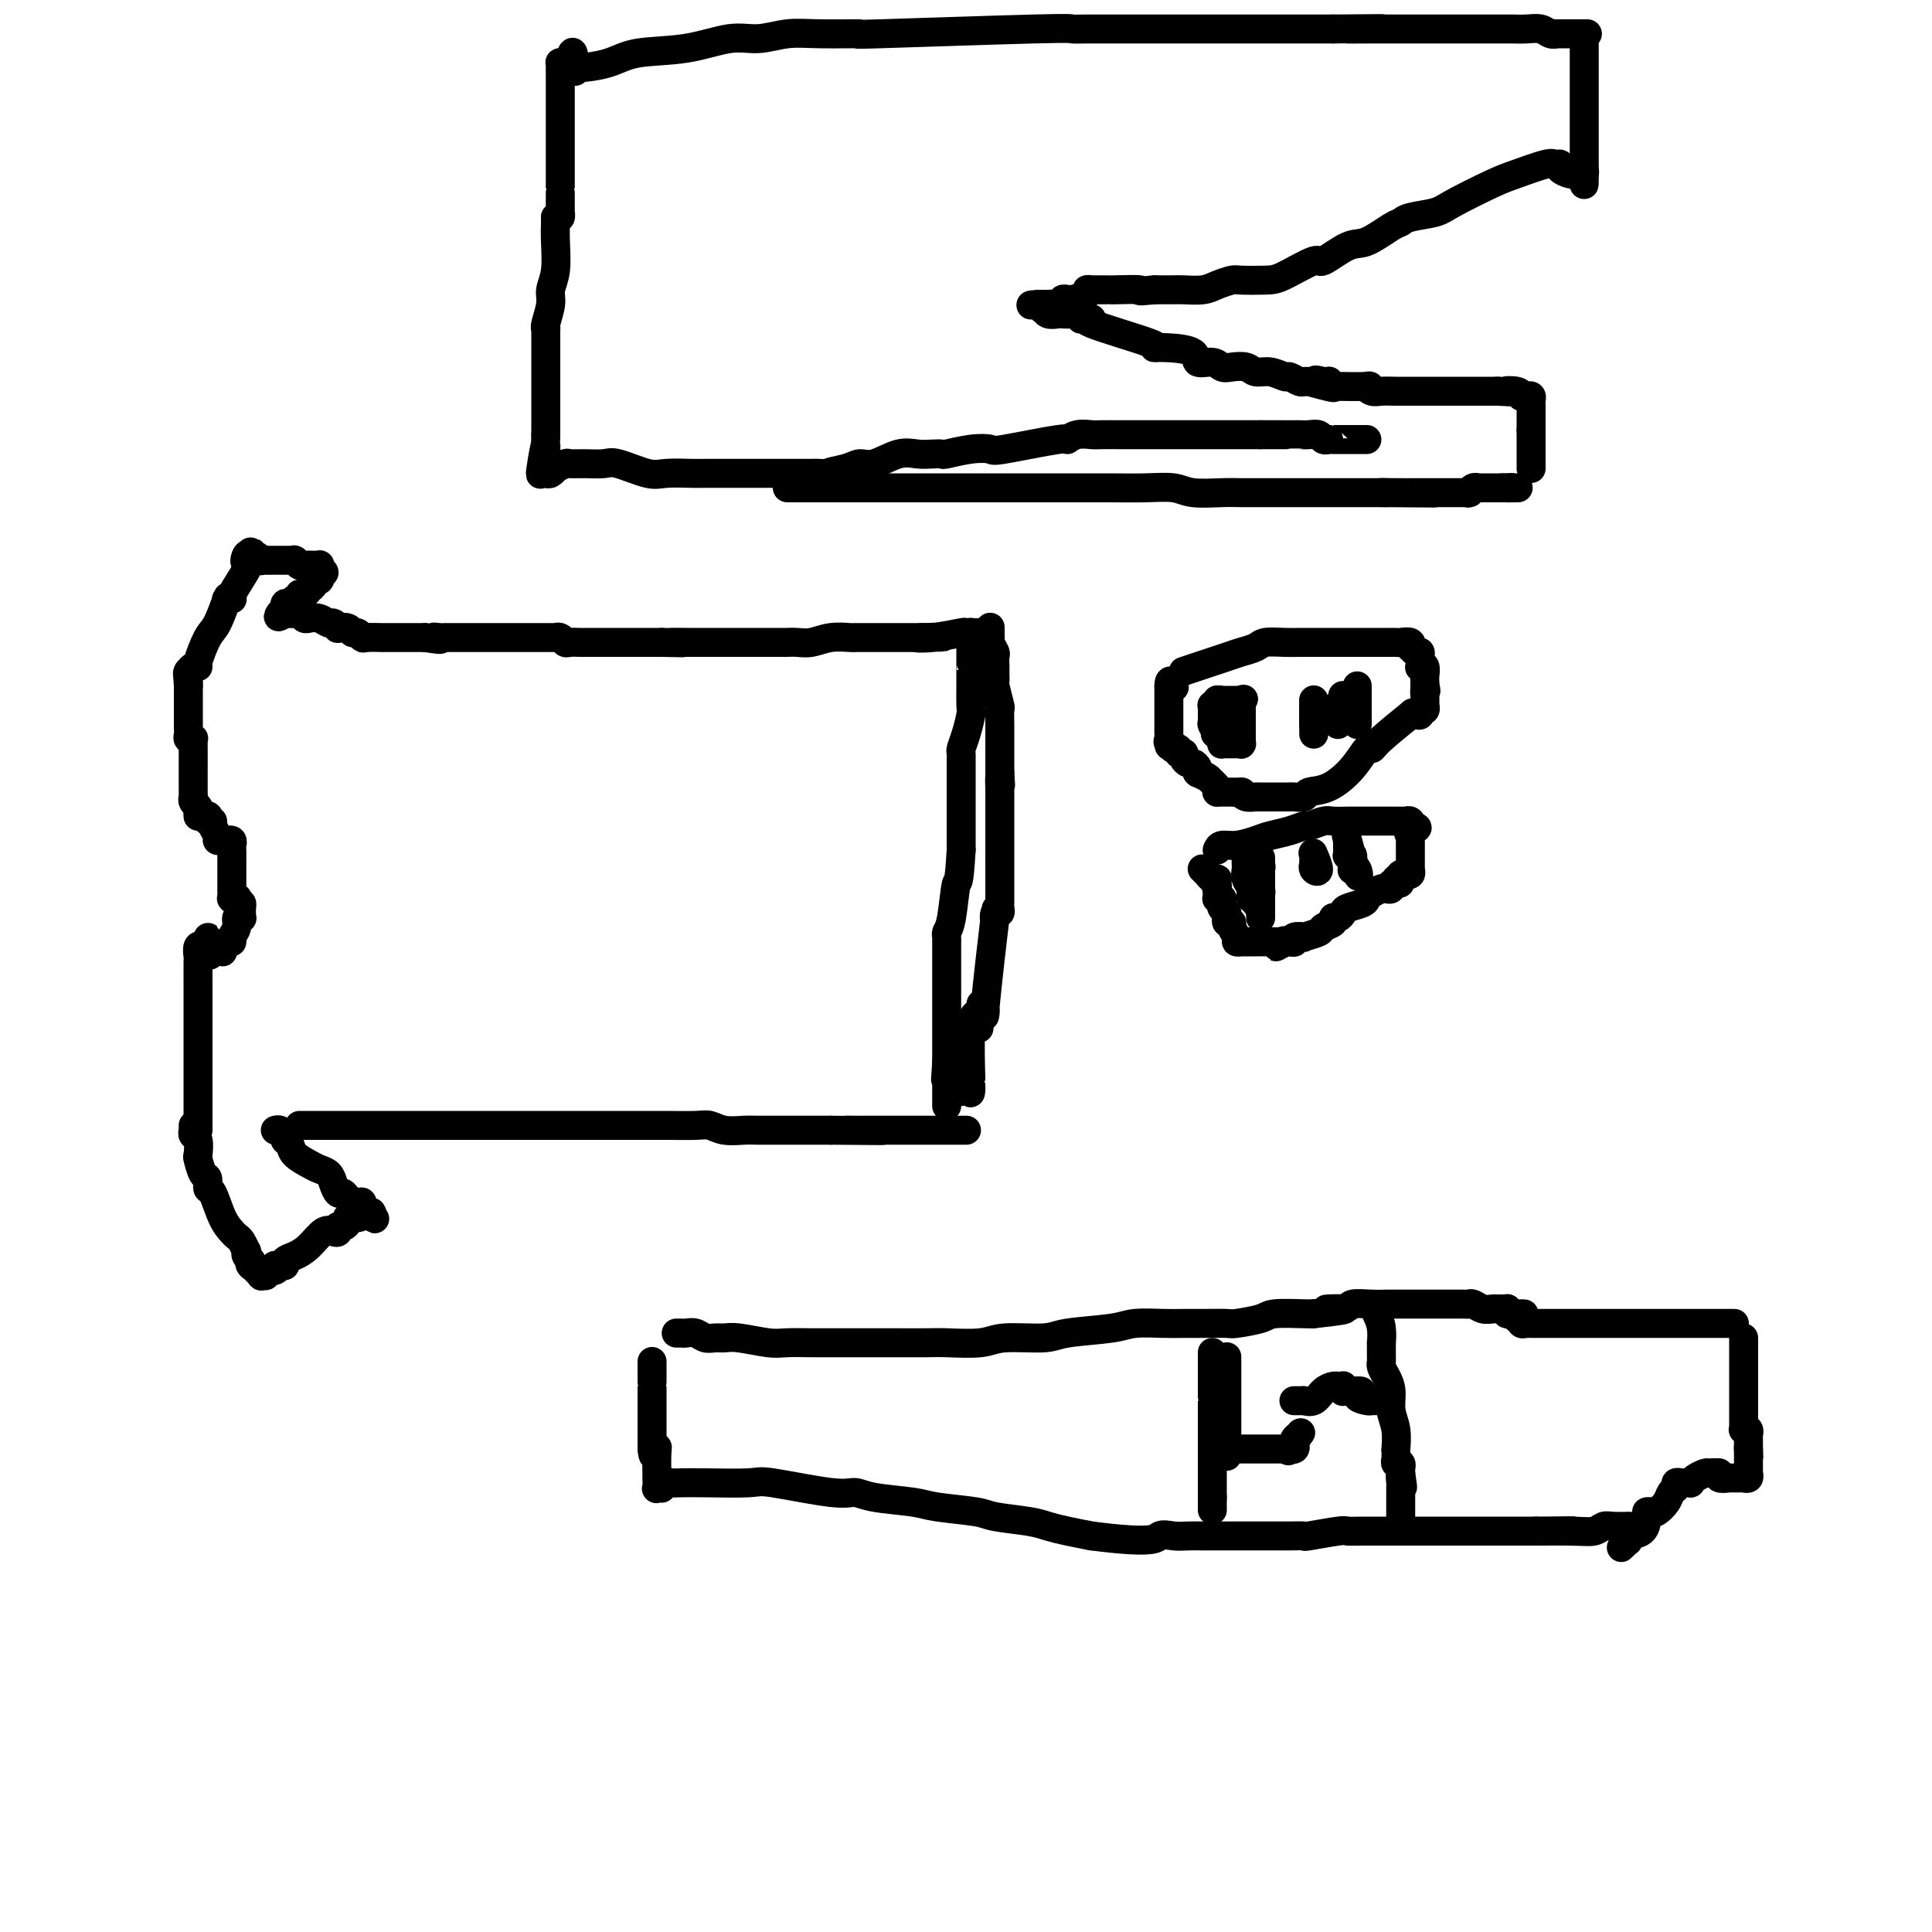 <svg viewBox='0 0 400 400' version='1.1' xmlns='http://www.w3.org/2000/svg' xmlns:xlink='http://www.w3.org/1999/xlink'><g fill='none' stroke='#000000' stroke-width='6' stroke-linecap='round' stroke-linejoin='round'><path d='M62,233c0.222,0.000 0.444,0.000 1,0c0.556,-0.000 1.446,-0.000 2,0c0.554,0.000 0.772,0.000 1,0c0.228,-0.000 0.467,-0.000 1,0c0.533,0.000 1.362,0.000 2,0c0.638,-0.000 1.087,-0.000 2,0c0.913,0.000 2.291,0.000 4,0c1.709,-0.000 3.749,-0.000 5,0c1.251,0.000 1.714,0.000 3,0c1.286,-0.000 3.394,-0.000 5,0c1.606,0.000 2.710,0.000 5,0c2.290,-0.000 5.768,-0.000 8,0c2.232,0.000 3.219,0.000 5,0c1.781,-0.000 4.356,-0.000 6,0c1.644,0.000 2.358,0.000 4,0c1.642,-0.000 4.211,-0.000 6,0c1.789,0.000 2.797,0.000 4,0c1.203,-0.000 2.601,-0.001 4,0c1.399,0.001 2.799,0.004 4,0c1.201,-0.004 2.202,-0.015 4,0c1.798,0.015 4.394,0.057 6,0c1.606,-0.057 2.224,-0.211 3,0c0.776,0.211 1.711,0.789 3,1c1.289,0.211 2.932,0.057 4,0c1.068,-0.057 1.563,-0.015 3,0c1.437,0.015 3.818,0.004 5,0c1.182,-0.004 1.164,-0.001 2,0c0.836,0.001 2.524,0.000 4,0c1.476,-0.000 2.738,-0.000 4,0'/><path d='M172,234c18.135,0.155 8.471,0.041 5,0c-3.471,-0.041 -0.749,-0.011 1,0c1.749,0.011 2.526,0.003 3,0c0.474,-0.003 0.644,-0.001 1,0c0.356,0.001 0.896,0.000 2,0c1.104,-0.000 2.772,-0.000 4,0c1.228,0.000 2.018,0.000 3,0c0.982,-0.000 2.157,-0.000 3,0c0.843,0.000 1.354,0.000 2,0c0.646,-0.000 1.427,-0.000 2,0c0.573,0.000 0.938,0.000 1,0c0.062,-0.000 -0.179,-0.000 0,0c0.179,0.000 0.779,0.000 1,0c0.221,-0.000 0.063,-0.000 0,0c-0.063,0.000 -0.032,0.000 0,0'/><path d='M57,234c0.302,-0.088 0.604,-0.175 1,0c0.396,0.175 0.886,0.614 1,1c0.114,0.386 -0.150,0.719 0,1c0.150,0.281 0.712,0.508 1,1c0.288,0.492 0.301,1.248 1,2c0.699,0.752 2.085,1.502 3,2c0.915,0.498 1.359,0.746 2,1c0.641,0.254 1.480,0.516 2,1c0.520,0.484 0.720,1.192 1,2c0.280,0.808 0.639,1.717 1,2c0.361,0.283 0.723,-0.060 1,0c0.277,0.060 0.469,0.524 1,1c0.531,0.476 1.401,0.965 2,1c0.599,0.035 0.929,-0.383 1,0c0.071,0.383 -0.115,1.567 0,2c0.115,0.433 0.531,0.117 1,0c0.469,-0.117 0.991,-0.033 1,0c0.009,0.033 -0.496,0.017 -1,0'/><path d='M76,251c2.999,2.630 0.996,0.705 0,0c-0.996,-0.705 -0.985,-0.190 -1,0c-0.015,0.190 -0.057,0.055 0,0c0.057,-0.055 0.214,-0.029 0,0c-0.214,0.029 -0.797,0.059 -1,0c-0.203,-0.059 -0.025,-0.209 0,0c0.025,0.209 -0.101,0.778 0,1c0.101,0.222 0.430,0.098 0,0c-0.430,-0.098 -1.618,-0.170 -2,0c-0.382,0.170 0.041,0.580 0,1c-0.041,0.420 -0.546,0.848 -1,1c-0.454,0.152 -0.856,0.027 -1,0c-0.144,-0.027 -0.030,0.043 0,0c0.030,-0.043 -0.025,-0.198 0,0c0.025,0.198 0.131,0.750 0,1c-0.131,0.250 -0.498,0.199 -1,0c-0.502,-0.199 -1.139,-0.547 -2,0c-0.861,0.547 -1.948,1.989 -3,3c-1.052,1.011 -2.071,1.591 -3,2c-0.929,0.409 -1.769,0.645 -2,1c-0.231,0.355 0.148,0.827 0,1c-0.148,0.173 -0.824,0.046 -1,0c-0.176,-0.046 0.149,-0.012 0,0c-0.149,0.012 -0.771,0.003 -1,0c-0.229,-0.003 -0.065,-0.001 0,0c0.065,0.001 0.033,0.000 0,0'/><path d='M57,262c-2.874,1.924 -0.559,1.234 0,1c0.559,-0.234 -0.639,-0.011 -1,0c-0.361,0.011 0.116,-0.191 0,0c-0.116,0.191 -0.823,0.776 -1,1c-0.177,0.224 0.176,0.088 0,0c-0.176,-0.088 -0.882,-0.127 -1,0c-0.118,0.127 0.353,0.419 0,0c-0.353,-0.419 -1.529,-1.548 -2,-2c-0.471,-0.452 -0.235,-0.226 0,0'/><path d='M52,262c0.008,-0.025 0.016,-0.049 0,0c-0.016,0.049 -0.056,0.173 0,0c0.056,-0.173 0.208,-0.641 0,-1c-0.208,-0.359 -0.777,-0.607 -1,-1c-0.223,-0.393 -0.100,-0.930 0,-1c0.100,-0.070 0.179,0.329 0,0c-0.179,-0.329 -0.615,-1.385 -1,-2c-0.385,-0.615 -0.720,-0.790 -1,-1c-0.280,-0.210 -0.505,-0.456 -1,-1c-0.495,-0.544 -1.260,-1.386 -2,-3c-0.740,-1.614 -1.456,-3.999 -2,-5c-0.544,-1.001 -0.917,-0.619 -1,-1c-0.083,-0.381 0.122,-1.524 0,-2c-0.122,-0.476 -0.572,-0.284 -1,-1c-0.428,-0.716 -0.833,-2.339 -1,-3c-0.167,-0.661 -0.097,-0.359 0,-1c0.097,-0.641 0.222,-2.225 0,-3c-0.222,-0.775 -0.792,-0.743 -1,-1c-0.208,-0.257 -0.056,-0.805 0,-1c0.056,-0.195 0.015,-0.039 0,0c-0.015,0.039 -0.004,-0.041 0,0c0.004,0.041 0.001,0.203 0,0c-0.001,-0.203 -0.000,-0.772 0,-1c0.000,-0.228 0.000,-0.114 0,0'/><path d='M41,234c0.000,-0.439 0.000,-0.879 0,-1c-0.000,-0.121 -0.000,0.076 0,-1c0.000,-1.076 0.000,-3.424 0,-5c-0.000,-1.576 -0.000,-2.380 0,-4c0.000,-1.620 0.000,-4.056 0,-6c-0.000,-1.944 -0.000,-3.396 0,-5c0.000,-1.604 0.000,-3.360 0,-4c-0.000,-0.640 -0.000,-0.165 0,0c0.000,0.165 0.000,0.021 0,0c-0.000,-0.021 -0.000,0.081 0,0c0.000,-0.081 0.000,-0.345 0,-1c-0.000,-0.655 -0.001,-1.700 0,-2c0.001,-0.300 0.004,0.144 0,-1c-0.004,-1.144 -0.016,-3.875 0,-5c0.016,-1.125 0.061,-0.642 0,-1c-0.061,-0.358 -0.226,-1.557 0,-2c0.226,-0.443 0.844,-0.129 1,0c0.156,0.129 -0.150,0.073 0,0c0.150,-0.073 0.757,-0.164 1,0c0.243,0.164 0.121,0.582 0,1'/><path d='M43,197c0.244,-5.724 -0.146,-1.534 0,0c0.146,1.534 0.827,0.411 1,0c0.173,-0.411 -0.164,-0.109 0,0c0.164,0.109 0.828,0.027 1,0c0.172,-0.027 -0.147,0.003 0,0c0.147,-0.003 0.762,-0.039 1,0c0.238,0.039 0.101,0.152 0,0c-0.101,-0.152 -0.167,-0.568 0,-1c0.167,-0.432 0.565,-0.880 1,-1c0.435,-0.120 0.905,0.087 1,0c0.095,-0.087 -0.185,-0.467 0,-1c0.185,-0.533 0.834,-1.219 1,-2c0.166,-0.781 -0.152,-1.659 0,-2c0.152,-0.341 0.772,-0.147 1,0c0.228,0.147 0.062,0.246 0,0c-0.062,-0.246 -0.019,-0.837 0,-1c0.019,-0.163 0.015,0.101 0,0c-0.015,-0.101 -0.043,-0.566 0,-1c0.043,-0.434 0.155,-0.838 0,-1c-0.155,-0.162 -0.578,-0.081 -1,0'/><path d='M49,187c0.215,-1.461 0.254,-1.113 0,-1c-0.254,0.113 -0.800,-0.008 -1,0c-0.200,0.008 -0.054,0.145 0,0c0.054,-0.145 0.014,-0.570 0,-1c-0.014,-0.430 -0.004,-0.863 0,-1c0.004,-0.137 0.001,0.023 0,0c-0.001,-0.023 -0.001,-0.230 0,-1c0.001,-0.770 0.001,-2.105 0,-3c-0.001,-0.895 -0.004,-1.350 0,-2c0.004,-0.650 0.016,-1.495 0,-2c-0.016,-0.505 -0.061,-0.671 0,-1c0.061,-0.329 0.226,-0.820 0,-1c-0.226,-0.180 -0.844,-0.048 -1,0c-0.156,0.048 0.150,0.014 0,0c-0.150,-0.014 -0.757,-0.006 -1,0c-0.243,0.006 -0.122,0.009 0,0c0.122,-0.009 0.244,-0.031 0,0c-0.244,0.031 -0.854,0.114 -1,0c-0.146,-0.114 0.171,-0.427 0,-1c-0.171,-0.573 -0.829,-1.407 -1,-2c-0.171,-0.593 0.147,-0.943 0,-1c-0.147,-0.057 -0.758,0.181 -1,0c-0.242,-0.181 -0.117,-0.780 0,-1c0.117,-0.220 0.224,-0.059 0,0c-0.224,0.059 -0.778,0.017 -1,0c-0.222,-0.017 -0.111,-0.008 0,0'/><path d='M41,169c-0.030,-0.331 -0.061,-0.663 0,-1c0.061,-0.337 0.212,-0.680 0,-1c-0.212,-0.320 -0.789,-0.618 -1,-1c-0.211,-0.382 -0.056,-0.847 0,-1c0.056,-0.153 0.015,0.008 0,-1c-0.015,-1.008 -0.003,-3.184 0,-5c0.003,-1.816 -0.003,-3.270 0,-4c0.003,-0.730 0.015,-0.734 0,-1c-0.015,-0.266 -0.057,-0.793 0,-1c0.057,-0.207 0.211,-0.094 0,0c-0.211,0.094 -0.789,0.169 -1,0c-0.211,-0.169 -0.057,-0.581 0,-1c0.057,-0.419 0.015,-0.846 0,-1c-0.015,-0.154 -0.004,-0.035 0,0c0.004,0.035 0.001,-0.016 0,-1c-0.001,-0.984 -0.000,-2.903 0,-4c0.000,-1.097 0.000,-1.372 0,-2c-0.000,-0.628 -0.000,-1.608 0,-2c0.000,-0.392 0.000,-0.196 0,0'/><path d='M39,142c-0.333,-4.500 -0.167,-2.250 0,0'/><path d='M39,141c0.002,0.081 0.003,0.162 0,0c-0.003,-0.162 -0.011,-0.565 0,-1c0.011,-0.435 0.040,-0.900 0,-1c-0.040,-0.100 -0.148,0.166 0,0c0.148,-0.166 0.553,-0.765 1,-1c0.447,-0.235 0.936,-0.106 1,0c0.064,0.106 -0.298,0.190 0,-1c0.298,-1.190 1.256,-3.653 2,-5c0.744,-1.347 1.275,-1.576 2,-3c0.725,-1.424 1.644,-4.042 2,-5c0.356,-0.958 0.149,-0.257 0,0c-0.149,0.257 -0.239,0.070 0,0c0.239,-0.070 0.807,-0.023 1,0c0.193,0.023 0.009,0.021 0,0c-0.009,-0.021 0.155,-0.062 0,0c-0.155,0.062 -0.630,0.227 0,-1c0.630,-1.227 2.365,-3.844 3,-5c0.635,-1.156 0.171,-0.850 0,-1c-0.171,-0.150 -0.049,-0.757 0,-1c0.049,-0.243 0.024,-0.121 0,0'/><path d='M51,116c1.869,-3.810 0.542,-0.833 0,0c-0.542,0.833 -0.298,-0.476 0,-1c0.298,-0.524 0.649,-0.262 1,0'/><path d='M52,115c0.166,-0.159 0.082,-0.057 0,0c-0.082,0.057 -0.163,0.068 0,0c0.163,-0.068 0.570,-0.214 1,0c0.430,0.214 0.885,0.789 1,1c0.115,0.211 -0.108,0.056 0,0c0.108,-0.056 0.548,-0.015 1,0c0.452,0.015 0.917,0.004 1,0c0.083,-0.004 -0.217,-0.001 0,0c0.217,0.001 0.952,0.000 1,0c0.048,-0.000 -0.590,-0.000 0,0c0.590,0.000 2.407,0.000 3,0c0.593,-0.000 -0.038,-0.001 0,0c0.038,0.001 0.746,0.004 1,0c0.254,-0.004 0.054,-0.015 0,0c-0.054,0.015 0.037,0.057 0,0c-0.037,-0.057 -0.204,-0.211 0,0c0.204,0.211 0.777,0.789 1,1c0.223,0.211 0.096,0.057 0,0c-0.096,-0.057 -0.162,-0.015 0,0c0.162,0.015 0.551,0.003 1,0c0.449,-0.003 0.957,0.002 1,0c0.043,-0.002 -0.380,-0.011 0,0c0.380,0.011 1.564,0.041 2,0c0.436,-0.041 0.125,-0.155 0,0c-0.125,0.155 -0.062,0.577 0,1'/><path d='M66,118c2.170,0.631 0.597,0.708 0,1c-0.597,0.292 -0.216,0.800 0,1c0.216,0.200 0.269,0.091 0,0c-0.269,-0.091 -0.859,-0.164 -1,0c-0.141,0.164 0.168,0.565 0,1c-0.168,0.435 -0.815,0.905 -1,1c-0.185,0.095 0.090,-0.186 0,0c-0.090,0.186 -0.545,0.838 -1,1c-0.455,0.162 -0.909,-0.167 -1,0c-0.091,0.167 0.182,0.828 0,1c-0.182,0.172 -0.819,-0.146 -1,0c-0.181,0.146 0.095,0.756 0,1c-0.095,0.244 -0.561,0.122 -1,0c-0.439,-0.122 -0.850,-0.243 -1,0c-0.150,0.243 -0.039,0.850 0,1c0.039,0.150 0.007,-0.156 0,0c-0.007,0.156 0.012,0.774 0,1c-0.012,0.226 -0.055,0.061 0,0c0.055,-0.061 0.207,-0.016 0,0c-0.207,0.016 -0.773,0.005 -1,0c-0.227,-0.005 -0.113,-0.002 0,0'/><path d='M58,127c-1.054,1.392 0.310,0.373 1,0c0.690,-0.373 0.706,-0.100 1,0c0.294,0.100 0.868,0.026 1,0c0.132,-0.026 -0.176,-0.003 0,0c0.176,0.003 0.836,-0.013 1,0c0.164,0.013 -0.168,0.056 0,0c0.168,-0.056 0.835,-0.212 1,0c0.165,0.212 -0.173,0.793 0,1c0.173,0.207 0.858,0.040 1,0c0.142,-0.040 -0.259,0.045 0,0c0.259,-0.045 1.178,-0.222 2,0c0.822,0.222 1.548,0.843 2,1c0.452,0.157 0.632,-0.150 1,0c0.368,0.150 0.925,0.757 1,1c0.075,0.243 -0.330,0.121 0,0c0.330,-0.121 1.396,-0.243 2,0c0.604,0.243 0.748,0.850 1,1c0.252,0.150 0.613,-0.156 1,0c0.387,0.156 0.799,0.774 1,1c0.201,0.226 0.190,0.061 1,0c0.810,-0.061 2.440,-0.016 3,0c0.560,0.016 0.048,0.004 0,0c-0.048,-0.004 0.367,-0.001 1,0c0.633,0.001 1.483,0.000 2,0c0.517,-0.000 0.702,-0.000 1,0c0.298,0.000 0.709,0.000 1,0c0.291,-0.000 0.463,-0.000 1,0c0.537,0.000 1.439,0.000 2,0c0.561,-0.000 0.780,-0.000 1,0'/><path d='M88,132c5.046,0.774 2.660,0.207 2,0c-0.660,-0.207 0.404,-0.056 1,0c0.596,0.056 0.722,0.015 1,0c0.278,-0.015 0.708,-0.004 1,0c0.292,0.004 0.446,0.001 1,0c0.554,-0.001 1.510,-0.000 2,0c0.490,0.000 0.516,0.000 1,0c0.484,-0.000 1.426,-0.000 2,0c0.574,0.000 0.782,0.000 1,0c0.218,-0.000 0.448,0.000 1,0c0.552,-0.000 1.426,-0.000 2,0c0.574,0.000 0.846,0.000 2,0c1.154,-0.000 3.189,-0.000 4,0c0.811,0.000 0.399,0.000 1,0c0.601,-0.000 2.217,-0.001 3,0c0.783,0.001 0.735,0.004 1,0c0.265,-0.004 0.843,-0.015 1,0c0.157,0.015 -0.109,0.057 0,0c0.109,-0.057 0.591,-0.211 1,0c0.409,0.211 0.743,0.789 1,1c0.257,0.211 0.435,0.057 1,0c0.565,-0.057 1.517,-0.015 2,0c0.483,0.015 0.498,0.004 1,0c0.502,-0.004 1.490,-0.001 2,0c0.510,0.001 0.540,0.000 1,0c0.460,-0.000 1.350,-0.000 2,0c0.650,0.000 1.060,0.000 2,0c0.940,-0.000 2.412,-0.000 4,0c1.588,0.000 3.294,0.000 5,0'/><path d='M137,133c7.831,0.155 2.909,0.041 2,0c-0.909,-0.041 2.194,-0.011 4,0c1.806,0.011 2.314,0.003 3,0c0.686,-0.003 1.550,-0.001 2,0c0.450,0.001 0.485,0.000 1,0c0.515,-0.000 1.510,-0.000 2,0c0.490,0.000 0.474,0.000 1,0c0.526,-0.000 1.594,0.000 2,0c0.406,-0.000 0.152,-0.000 1,0c0.848,0.000 2.800,0.000 4,0c1.200,-0.000 1.647,-0.000 2,0c0.353,0.000 0.611,0.001 1,0c0.389,-0.001 0.911,-0.004 1,0c0.089,0.004 -0.253,0.015 0,0c0.253,-0.015 1.102,-0.057 2,0c0.898,0.057 1.846,0.211 3,0c1.154,-0.211 2.516,-0.789 4,-1c1.484,-0.211 3.091,-0.057 4,0c0.909,0.057 1.119,0.015 1,0c-0.119,-0.015 -0.566,-0.004 0,0c0.566,0.004 2.144,0.001 3,0c0.856,-0.001 0.989,-0.000 2,0c1.011,0.000 2.900,0.000 4,0c1.100,-0.000 1.412,-0.000 2,0c0.588,0.000 1.454,0.000 2,0c0.546,-0.000 0.773,-0.000 1,0'/><path d='M191,132c8.328,-0.171 2.147,-0.098 0,0c-2.147,0.098 -0.259,0.223 2,0c2.259,-0.223 4.889,-0.792 6,-1c1.111,-0.208 0.704,-0.056 1,0c0.296,0.056 1.296,0.015 2,0c0.704,-0.015 1.113,-0.004 1,0c-0.113,0.004 -0.746,0.001 -1,0c-0.254,-0.001 -0.127,-0.001 0,0'/><path d='M201,131c-0.000,-0.081 -0.000,-0.161 0,0c0.000,0.161 0.000,0.564 0,1c-0.000,0.436 -0.000,0.904 0,1c0.000,0.096 0.000,-0.182 0,0c-0.000,0.182 -0.000,0.823 0,1c0.000,0.177 0.000,-0.110 0,0c-0.000,0.110 -0.000,0.619 0,1c0.000,0.381 0.000,0.635 0,1c-0.000,0.365 -0.000,0.840 0,1c0.000,0.160 0.001,0.005 0,0c-0.001,-0.005 -0.003,0.140 0,1c0.003,0.860 0.011,2.433 0,4c-0.011,1.567 -0.041,3.126 0,4c0.041,0.874 0.155,1.061 0,2c-0.155,0.939 -0.577,2.630 -1,4c-0.423,1.370 -0.845,2.420 -1,3c-0.155,0.580 -0.041,0.691 0,1c0.041,0.309 0.011,0.814 0,1c-0.011,0.186 -0.003,0.051 0,0c0.003,-0.051 0.001,-0.017 0,1c-0.001,1.017 -0.000,3.018 0,4c0.000,0.982 0.000,0.945 0,2c-0.000,1.055 -0.000,3.200 0,5c0.000,1.800 0.000,3.253 0,4c-0.000,0.747 -0.000,0.789 0,1c0.000,0.211 0.000,0.593 0,1c-0.000,0.407 -0.000,0.840 0,1c0.000,0.160 0.000,0.046 0,0c-0.000,-0.046 -0.000,-0.023 0,0'/><path d='M199,176c-0.491,8.168 -0.720,6.087 -1,7c-0.280,0.913 -0.611,4.818 -1,7c-0.389,2.182 -0.836,2.639 -1,3c-0.164,0.361 -0.044,0.624 0,1c0.044,0.376 0.012,0.864 0,1c-0.012,0.136 -0.003,-0.080 0,0c0.003,0.080 0.001,0.457 0,0c-0.001,-0.457 -0.000,-1.749 0,1c0.000,2.749 0.000,9.537 0,12c-0.000,2.463 -0.000,0.599 0,0c0.000,-0.599 0.000,0.068 0,0c-0.000,-0.068 -0.000,-0.869 0,1c0.000,1.869 0.000,6.409 0,8c-0.000,1.591 -0.000,0.233 0,0c0.000,-0.233 0.000,0.659 0,1c-0.000,0.341 -0.000,0.133 0,0c0.000,-0.133 0.000,-0.190 0,0c-0.000,0.190 -0.000,0.626 0,1c0.000,0.374 0.000,0.687 0,1'/><path d='M196,220c-0.464,6.799 -0.124,1.797 0,0c0.124,-1.797 0.033,-0.390 0,1c-0.033,1.390 -0.009,2.764 0,4c0.009,1.236 0.002,2.333 0,3c-0.002,0.667 -0.001,0.905 0,1c0.001,0.095 0.000,0.048 0,0'/><path d='M205,130c0.000,-0.122 0.000,-0.243 0,0c-0.000,0.243 -0.001,0.852 0,1c0.001,0.148 0.004,-0.163 0,0c-0.004,0.163 -0.015,0.802 0,1c0.015,0.198 0.057,-0.045 0,0c-0.057,0.045 -0.211,0.376 0,1c0.211,0.624 0.789,1.539 1,2c0.211,0.461 0.057,0.466 0,1c-0.057,0.534 -0.015,1.597 0,2c0.015,0.403 0.004,0.145 0,0c-0.004,-0.145 -0.001,-0.179 0,0c0.001,0.179 -0.001,0.570 0,1c0.001,0.430 0.004,0.901 0,1c-0.004,0.099 -0.015,-0.172 0,0c0.015,0.172 0.057,0.788 0,1c-0.057,0.212 -0.211,0.021 0,1c0.211,0.979 0.789,3.127 1,4c0.211,0.873 0.057,0.471 0,1c-0.057,0.529 -0.015,1.989 0,3c0.015,1.011 0.004,1.574 0,2c-0.004,0.426 -0.001,0.716 0,1c0.001,0.284 0.000,0.561 0,1c-0.000,0.439 -0.000,1.041 0,1c0.000,-0.041 0.000,-0.726 0,0c-0.000,0.726 -0.000,2.863 0,5'/><path d='M207,160c0.309,4.709 0.083,1.481 0,1c-0.083,-0.481 -0.022,1.784 0,3c0.022,1.216 0.006,1.384 0,2c-0.006,0.616 -0.002,1.682 0,2c0.002,0.318 0.000,-0.112 0,0c-0.000,0.112 -0.000,0.765 0,1c0.000,0.235 0.000,0.052 0,0c-0.000,-0.052 -0.000,0.028 0,1c0.000,0.972 0.000,2.836 0,4c-0.000,1.164 -0.000,1.628 0,2c0.000,0.372 0.000,0.651 0,1c-0.000,0.349 -0.000,0.768 0,1c0.000,0.232 0.001,0.277 0,0c-0.001,-0.277 -0.004,-0.875 0,1c0.004,1.875 0.015,6.224 0,8c-0.015,1.776 -0.054,0.980 0,1c0.054,0.020 0.203,0.857 0,1c-0.203,0.143 -0.758,-0.407 -1,0c-0.242,0.407 -0.173,1.772 0,1c0.173,-0.772 0.448,-3.681 0,0c-0.448,3.681 -1.621,13.953 -2,18c-0.379,4.047 0.034,1.871 0,1c-0.034,-0.871 -0.517,-0.435 -1,0'/><path d='M203,209c-0.620,7.597 -0.170,2.088 0,0c0.170,-2.088 0.061,-0.756 0,0c-0.061,0.756 -0.073,0.936 0,1c0.073,0.064 0.230,0.012 0,0c-0.230,-0.012 -0.846,0.017 -1,0c-0.154,-0.017 0.155,-0.079 0,0c-0.155,0.079 -0.773,0.300 -1,3c-0.227,2.700 -0.061,7.881 0,10c0.061,2.119 0.017,1.177 0,1c-0.017,-0.177 -0.009,0.412 0,1'/><path d='M201,225c-0.250,2.475 0.125,0.662 0,0c-0.125,-0.662 -0.752,-0.174 -1,0c-0.248,0.174 -0.119,0.033 0,0c0.119,-0.033 0.228,0.043 0,0c-0.228,-0.043 -0.792,-0.204 -1,0c-0.208,0.204 -0.059,0.773 0,1c0.059,0.227 0.030,0.114 0,0'/><path d='M245,139c0.658,-0.221 1.315,-0.441 3,-1c1.685,-0.559 4.397,-1.456 6,-2c1.603,-0.544 2.097,-0.734 3,-1c0.903,-0.266 2.214,-0.607 3,-1c0.786,-0.393 1.047,-0.837 2,-1c0.953,-0.163 2.596,-0.044 4,0c1.404,0.044 2.567,0.012 3,0c0.433,-0.012 0.135,-0.003 1,0c0.865,0.003 2.893,0.001 4,0c1.107,-0.001 1.295,-0.000 2,0c0.705,0.000 1.929,0.000 3,0c1.071,-0.000 1.989,-0.000 3,0c1.011,0.000 2.115,0.000 3,0c0.885,-0.000 1.551,-0.001 2,0c0.449,0.001 0.681,0.004 1,0c0.319,-0.004 0.726,-0.016 1,0c0.274,0.016 0.416,0.061 1,0c0.584,-0.061 1.610,-0.227 2,0c0.390,0.227 0.143,0.848 0,1c-0.143,0.152 -0.182,-0.166 0,0c0.182,0.166 0.585,0.814 1,1c0.415,0.186 0.844,-0.090 1,0c0.156,0.090 0.041,0.546 0,1c-0.041,0.454 -0.007,0.904 0,1c0.007,0.096 -0.012,-0.164 0,0c0.012,0.164 0.056,0.751 0,1c-0.056,0.249 -0.211,0.161 0,0c0.211,-0.161 0.789,-0.394 1,0c0.211,0.394 0.057,1.414 0,2c-0.057,0.586 -0.016,0.739 0,1c0.016,0.261 0.008,0.631 0,1'/><path d='M295,142c0.464,1.576 0.124,1.015 0,1c-0.124,-0.015 -0.034,0.517 0,1c0.034,0.483 0.010,0.918 0,1c-0.010,0.082 -0.007,-0.189 0,0c0.007,0.189 0.016,0.839 0,1c-0.016,0.161 -0.059,-0.167 0,0c0.059,0.167 0.221,0.831 0,1c-0.221,0.169 -0.824,-0.155 -1,0c-0.176,0.155 0.076,0.790 0,1c-0.076,0.210 -0.479,-0.006 -1,0c-0.521,0.006 -1.161,0.233 -1,0c0.161,-0.233 1.122,-0.927 0,0c-1.122,0.927 -4.326,3.474 -6,5c-1.674,1.526 -1.818,2.030 -2,2c-0.182,-0.030 -0.401,-0.593 -1,0c-0.599,0.593 -1.579,2.341 -3,4c-1.421,1.659 -3.284,3.229 -5,4c-1.716,0.771 -3.286,0.742 -4,1c-0.714,0.258 -0.573,0.801 -1,1c-0.427,0.199 -1.424,0.053 -2,0c-0.576,-0.053 -0.732,-0.014 -1,0c-0.268,0.014 -0.649,0.004 -1,0c-0.351,-0.004 -0.672,-0.001 -1,0c-0.328,0.001 -0.662,0.000 -1,0c-0.338,-0.000 -0.681,-0.000 -1,0c-0.319,0.000 -0.614,0.001 -1,0c-0.386,-0.001 -0.863,-0.003 -1,0c-0.137,0.003 0.066,0.011 0,0c-0.066,-0.011 -0.402,-0.041 -1,0c-0.598,0.041 -1.456,0.155 -2,0c-0.544,-0.155 -0.772,-0.577 -1,-1'/><path d='M257,164c-2.741,0.155 -0.594,0.041 0,0c0.594,-0.041 -0.366,-0.011 -1,0c-0.634,0.011 -0.941,0.003 -1,0c-0.059,-0.003 0.129,-0.001 0,0c-0.129,0.001 -0.574,0.000 -1,0c-0.426,-0.000 -0.832,-0.000 -1,0c-0.168,0.000 -0.098,0.001 0,0c0.098,-0.001 0.224,-0.002 0,0c-0.224,0.002 -0.800,0.007 -1,0c-0.200,-0.007 -0.026,-0.027 0,0c0.026,0.027 -0.096,0.099 0,0c0.096,-0.099 0.410,-0.370 0,-1c-0.410,-0.630 -1.546,-1.619 -2,-2c-0.454,-0.381 -0.227,-0.154 0,0c0.227,0.154 0.454,0.235 0,0c-0.454,-0.235 -1.589,-0.785 -2,-1c-0.411,-0.215 -0.099,-0.095 0,0c0.099,0.095 -0.016,0.166 0,0c0.016,-0.166 0.162,-0.570 0,-1c-0.162,-0.430 -0.631,-0.886 -1,-1c-0.369,-0.114 -0.639,0.114 -1,0c-0.361,-0.114 -0.814,-0.570 -1,-1c-0.186,-0.430 -0.106,-0.833 0,-1c0.106,-0.167 0.239,-0.097 0,0c-0.239,0.097 -0.848,0.222 -1,0c-0.152,-0.222 0.155,-0.792 0,-1c-0.155,-0.208 -0.773,-0.056 -1,0c-0.227,0.056 -0.065,0.016 0,0c0.065,-0.016 0.032,-0.008 0,0'/><path d='M243,155c-2.105,-1.345 -0.368,-0.207 0,0c0.368,0.207 -0.633,-0.518 -1,-1c-0.367,-0.482 -0.098,-0.722 0,-1c0.098,-0.278 0.026,-0.596 0,-1c-0.026,-0.404 -0.007,-0.896 0,-1c0.007,-0.104 0.002,0.179 0,0c-0.002,-0.179 -0.001,-0.821 0,-1c0.001,-0.179 0.000,0.106 0,0c-0.000,-0.106 -0.000,-0.603 0,-1c0.000,-0.397 0.000,-0.695 0,-1c-0.000,-0.305 -0.000,-0.616 0,-1c0.000,-0.384 0.000,-0.839 0,-1c-0.000,-0.161 -0.000,-0.027 0,0c0.000,0.027 0.000,-0.053 0,0c-0.000,0.053 -0.000,0.238 0,0c0.000,-0.238 0.000,-0.900 0,-1c-0.000,-0.100 -0.000,0.362 0,0c0.000,-0.362 0.000,-1.547 0,-2c-0.000,-0.453 -0.000,-0.173 0,0c0.000,0.173 0.000,0.239 0,0c-0.000,-0.239 -0.000,-0.783 0,-1c0.000,-0.217 0.000,-0.109 0,0'/><path d='M242,142c0.071,-2.012 0.750,-0.542 1,0c0.250,0.542 0.071,0.155 0,0c-0.071,-0.155 -0.036,-0.077 0,0'/><path d='M253,152c-0.033,-0.032 -0.065,-0.065 0,0c0.065,0.065 0.228,0.227 0,0c-0.228,-0.227 -0.846,-0.844 -1,-1c-0.154,-0.156 0.155,0.147 0,0c-0.155,-0.147 -0.774,-0.746 -1,-1c-0.226,-0.254 -0.061,-0.163 0,0c0.061,0.163 0.016,0.397 0,0c-0.016,-0.397 -0.004,-1.427 0,-2c0.004,-0.573 0.001,-0.689 0,-1c-0.001,-0.311 -0.001,-0.815 0,-1c0.001,-0.185 0.004,-0.050 0,0c-0.004,0.050 -0.015,0.014 0,0c0.015,-0.014 0.055,-0.008 0,0c-0.055,0.008 -0.207,0.016 0,0c0.207,-0.016 0.773,-0.057 1,0c0.227,0.057 0.116,0.211 0,0c-0.116,-0.211 -0.237,-0.789 0,-1c0.237,-0.211 0.833,-0.057 1,0c0.167,0.057 -0.096,0.015 0,0c0.096,-0.015 0.551,-0.004 1,0c0.449,0.004 0.891,0.001 1,0c0.109,-0.001 -0.114,-0.000 0,0c0.114,0.000 0.567,0.000 1,0c0.433,-0.000 0.848,-0.000 1,0c0.152,0.000 0.041,0.000 0,0c-0.041,-0.000 -0.011,-0.000 0,0c0.011,0.000 0.003,0.000 0,0c-0.003,-0.000 -0.002,-0.000 0,0'/><path d='M257,145c0.928,-0.369 0.249,-0.292 0,0c-0.249,0.292 -0.067,0.800 0,1c0.067,0.200 0.018,0.091 0,0c-0.018,-0.091 -0.005,-0.165 0,0c0.005,0.165 0.001,0.569 0,1c-0.001,0.431 -0.000,0.890 0,1c0.000,0.110 0.000,-0.129 0,0c-0.000,0.129 -0.000,0.626 0,1c0.000,0.374 0.000,0.626 0,1c-0.000,0.374 -0.000,0.870 0,1c0.000,0.130 0.000,-0.105 0,0c-0.000,0.105 -0.000,0.550 0,1c0.000,0.450 0.000,0.905 0,1c-0.000,0.095 -0.000,-0.171 0,0c0.000,0.171 0.001,0.778 0,1c-0.001,0.222 -0.003,0.060 0,0c0.003,-0.060 0.011,-0.016 0,0c-0.011,0.016 -0.041,0.004 0,0c0.041,-0.004 0.152,-0.001 0,0c-0.152,0.001 -0.566,0.000 -1,0c-0.434,-0.000 -0.887,0.001 -1,0c-0.113,-0.001 0.114,-0.003 0,0c-0.114,0.003 -0.569,0.012 -1,0c-0.431,-0.012 -0.837,-0.044 -1,0c-0.163,0.044 -0.082,0.166 0,0c0.082,-0.166 0.166,-0.619 0,-1c-0.166,-0.381 -0.583,-0.691 -1,-1'/><path d='M252,152c-0.774,-0.244 -0.207,0.146 0,0c0.207,-0.146 0.056,-0.827 0,-1c-0.056,-0.173 -0.015,0.161 0,0c0.015,-0.161 0.004,-0.816 0,-1c-0.004,-0.184 -0.001,0.105 0,0c0.001,-0.105 0.000,-0.603 0,-1c-0.000,-0.397 -0.000,-0.694 0,-1c0.000,-0.306 0.000,-0.622 0,-1c-0.000,-0.378 -0.000,-0.819 0,-1c0.000,-0.181 0.000,-0.101 0,0c-0.000,0.101 -0.000,0.223 0,0c0.000,-0.223 0.000,-0.791 0,-1c-0.000,-0.209 -0.000,-0.060 0,0c0.000,0.060 0.000,0.030 0,0'/><path d='M272,145c0.000,0.424 0.000,0.848 0,1c0.000,0.152 0.000,0.031 0,0c0.000,-0.031 -0.000,0.029 0,0c0.000,-0.029 0.000,-0.147 0,0c0.000,0.147 0.000,0.561 0,1c0.000,0.439 0.000,0.905 0,1c0.000,0.095 0.000,-0.181 0,0c0.000,0.181 0.000,0.819 0,1c0.000,0.181 0.000,-0.096 0,0c0.000,0.096 0.000,0.567 0,1c0.000,0.433 0.000,0.830 0,1c-0.000,0.170 0.000,0.112 0,0c0.000,-0.112 0.000,-0.278 0,0c0.000,0.278 0.000,1.000 0,1c0.000,0.000 0.000,-0.722 0,-1c0.000,-0.278 -0.000,-0.113 0,0c0.000,0.113 0.000,0.175 0,0c0.000,-0.175 0.000,-0.588 0,-1'/><path d='M272,150c0.000,0.575 0.000,-0.486 0,-1c0.000,-0.514 -0.000,-0.481 0,-1c0.000,-0.519 0.000,-1.589 0,-2c0.000,-0.411 0.000,-0.163 0,0c0.000,0.163 0.000,0.239 0,0c0.000,-0.239 0.000,-0.795 0,-1c0.000,-0.205 0.000,-0.059 0,0c0.000,0.059 0.000,0.029 0,0'/><path d='M278,144c-0.030,0.453 -0.061,0.906 0,1c0.061,0.094 0.212,-0.172 0,0c-0.212,0.172 -0.789,0.781 -1,1c-0.211,0.219 -0.057,0.049 0,0c0.057,-0.049 0.015,0.024 0,0c-0.015,-0.024 -0.004,-0.146 0,0c0.004,0.146 0.001,0.560 0,1c-0.001,0.440 -0.000,0.906 0,1c0.000,0.094 0.000,-0.185 0,0c-0.000,0.185 -0.000,0.833 0,1c0.000,0.167 0.000,-0.147 0,0c-0.000,0.147 -0.000,0.756 0,1c0.000,0.244 0.000,0.122 0,0'/><path d='M281,142c0.000,0.444 0.000,0.889 0,1c0.000,0.111 0.000,-0.110 0,0c0.000,0.110 0.000,0.551 0,1c0.000,0.449 0.000,0.904 0,1c0.000,0.096 0.000,-0.168 0,0c0.000,0.168 0.000,0.767 0,1c0.000,0.233 0.000,0.100 0,0c0.000,-0.100 0.000,-0.168 0,0c0.000,0.168 0.000,0.570 0,1c0.000,0.430 0.000,0.886 0,1c0.000,0.114 0.000,-0.114 0,0c0.000,0.114 -0.000,0.569 0,1c0.000,0.431 0.000,0.837 0,1c0.000,0.163 0.000,0.081 0,0'/><path d='M252,176c0.187,-0.446 0.374,-0.893 1,-1c0.626,-0.107 1.692,0.125 3,0c1.308,-0.125 2.859,-0.607 4,-1c1.141,-0.393 1.871,-0.698 3,-1c1.129,-0.302 2.657,-0.603 4,-1c1.343,-0.397 2.500,-0.891 3,-1c0.500,-0.109 0.341,0.167 1,0c0.659,-0.167 2.136,-0.777 3,-1c0.864,-0.223 1.117,-0.060 2,0c0.883,0.060 2.397,0.016 3,0c0.603,-0.016 0.297,-0.004 1,0c0.703,0.004 2.417,0.001 3,0c0.583,-0.001 0.035,-0.000 0,0c-0.035,0.000 0.442,0.000 1,0c0.558,-0.000 1.197,-0.000 2,0c0.803,0.000 1.769,0.000 2,0c0.231,-0.000 -0.274,-0.001 0,0c0.274,0.001 1.327,0.004 2,0c0.673,-0.004 0.965,-0.015 1,0c0.035,0.015 -0.187,0.057 0,0c0.187,-0.057 0.782,-0.211 1,0c0.218,0.211 0.059,0.788 0,1c-0.059,0.212 -0.017,0.061 0,0c0.017,-0.061 0.008,-0.030 0,0'/><path d='M292,171c2.785,0.322 0.746,0.626 0,1c-0.746,0.374 -0.200,0.818 0,1c0.200,0.182 0.054,0.101 0,0c-0.054,-0.101 -0.014,-0.224 0,0c0.014,0.224 0.004,0.795 0,1c-0.004,0.205 -0.001,0.045 0,0c0.001,-0.045 0.000,0.025 0,0c-0.000,-0.025 -0.000,-0.147 0,0c0.000,0.147 0.000,0.561 0,1c-0.000,0.439 -0.000,0.901 0,1c0.000,0.099 -0.000,-0.167 0,0c0.000,0.167 0.000,0.765 0,1c-0.000,0.235 -0.000,0.105 0,0c0.000,-0.105 0.000,-0.186 0,0c-0.000,0.186 -0.000,0.637 0,1c0.000,0.363 0.001,0.637 0,1c-0.001,0.363 -0.004,0.815 0,1c0.004,0.185 0.015,0.102 0,0c-0.015,-0.102 -0.056,-0.223 0,0c0.056,0.223 0.207,0.791 0,1c-0.207,0.209 -0.774,0.059 -1,0c-0.226,-0.059 -0.112,-0.026 0,0c0.112,0.026 0.223,0.045 0,0c-0.223,-0.045 -0.778,-0.156 -1,0c-0.222,0.156 -0.111,0.578 0,1'/><path d='M290,182c-0.305,1.703 -0.068,0.460 0,0c0.068,-0.460 -0.033,-0.137 0,0c0.033,0.137 0.201,0.088 0,0c-0.201,-0.088 -0.771,-0.216 -1,0c-0.229,0.216 -0.117,0.776 0,1c0.117,0.224 0.240,0.112 0,0c-0.240,-0.112 -0.841,-0.223 -1,0c-0.159,0.223 0.126,0.781 0,1c-0.126,0.219 -0.662,0.100 -1,0c-0.338,-0.100 -0.479,-0.181 -1,0c-0.521,0.181 -1.421,0.626 -2,1c-0.579,0.374 -0.837,0.679 -1,1c-0.163,0.321 -0.230,0.660 -1,1c-0.770,0.340 -2.243,0.683 -3,1c-0.757,0.317 -0.799,0.610 -1,1c-0.201,0.390 -0.562,0.878 -1,1c-0.438,0.122 -0.952,-0.121 -1,0c-0.048,0.121 0.371,0.607 0,1c-0.371,0.393 -1.533,0.693 -2,1c-0.467,0.307 -0.240,0.622 -1,1c-0.760,0.378 -2.508,0.819 -3,1c-0.492,0.181 0.271,0.101 0,0c-0.271,-0.101 -1.575,-0.223 -2,0c-0.425,0.223 0.030,0.792 0,1c-0.030,0.208 -0.547,0.056 -1,0c-0.453,-0.056 -0.844,-0.016 -1,0c-0.156,0.016 -0.078,0.008 0,0'/><path d='M266,195c-3.640,2.011 -0.740,0.539 0,0c0.740,-0.539 -0.680,-0.144 -1,0c-0.320,0.144 0.461,0.039 0,0c-0.461,-0.039 -2.165,-0.010 -3,0c-0.835,0.010 -0.802,0.003 -1,0c-0.198,-0.003 -0.628,-0.001 -1,0c-0.372,0.001 -0.687,0.000 -1,0c-0.313,-0.000 -0.624,0.001 -1,0c-0.376,-0.001 -0.818,-0.002 -1,0c-0.182,0.002 -0.105,0.008 0,0c0.105,-0.008 0.240,-0.031 0,0c-0.240,0.031 -0.853,0.114 -1,0c-0.147,-0.114 0.171,-0.427 0,-1c-0.171,-0.573 -0.831,-1.407 -1,-2c-0.169,-0.593 0.152,-0.947 0,-1c-0.152,-0.053 -0.776,0.193 -1,0c-0.224,-0.193 -0.046,-0.825 0,-1c0.046,-0.175 -0.039,0.107 0,0c0.039,-0.107 0.203,-0.603 0,-1c-0.203,-0.397 -0.772,-0.694 -1,-1c-0.228,-0.306 -0.114,-0.621 0,-1c0.114,-0.379 0.227,-0.823 0,-1c-0.227,-0.177 -0.793,-0.089 -1,0c-0.207,0.089 -0.056,0.178 0,0c0.056,-0.178 0.016,-0.622 0,-1c-0.016,-0.378 -0.008,-0.689 0,-1'/><path d='M252,184c-0.619,-1.657 -0.165,-0.301 0,0c0.165,0.301 0.042,-0.454 0,-1c-0.042,-0.546 -0.001,-0.882 0,-1c0.001,-0.118 -0.037,-0.016 0,0c0.037,0.016 0.150,-0.052 0,0c-0.150,0.052 -0.562,0.224 -1,0c-0.438,-0.224 -0.902,-0.845 -1,-1c-0.098,-0.155 0.170,0.154 0,0c-0.170,-0.154 -0.776,-0.772 -1,-1c-0.224,-0.228 -0.064,-0.065 0,0c0.064,0.065 0.032,0.033 0,0'/><path d='M260,187c0.121,-0.471 0.243,-0.942 0,-1c-0.243,-0.058 -0.850,0.297 -1,0c-0.150,-0.297 0.156,-1.245 0,-2c-0.156,-0.755 -0.774,-1.316 -1,-2c-0.226,-0.684 -0.061,-1.490 0,-2c0.061,-0.510 0.016,-0.724 0,-1c-0.016,-0.276 -0.004,-0.613 0,-1c0.004,-0.387 0.001,-0.826 0,-1c-0.001,-0.174 -0.000,-0.085 0,0c0.000,0.085 -0.001,0.166 0,0c0.001,-0.166 0.003,-0.580 0,-1c-0.003,-0.420 -0.011,-0.845 0,-1c0.011,-0.155 0.042,-0.038 0,0c-0.042,0.038 -0.156,-0.002 0,0c0.156,0.002 0.581,0.046 1,0c0.419,-0.046 0.830,-0.181 1,0c0.170,0.181 0.098,0.680 0,1c-0.098,0.320 -0.222,0.463 0,1c0.222,0.537 0.792,1.468 1,2c0.208,0.532 0.056,0.664 0,1c-0.056,0.336 -0.015,0.877 0,1c0.015,0.123 0.004,-0.173 0,0c-0.004,0.173 -0.001,0.816 0,1c0.001,0.184 0.000,-0.090 0,0c-0.000,0.090 -0.000,0.543 0,1c0.000,0.457 0.000,0.916 0,1c-0.000,0.084 -0.000,-0.208 0,0c0.000,0.208 0.000,0.917 0,1c-0.000,0.083 -0.000,-0.458 0,-1'/><path d='M261,184c0.155,1.436 0.041,0.525 0,0c-0.041,-0.525 -0.011,-0.665 0,-1c0.011,-0.335 0.003,-0.864 0,-1c-0.003,-0.136 -0.001,0.122 0,0c0.001,-0.122 0.000,-0.624 0,-1c-0.000,-0.376 -0.000,-0.626 0,-1c0.000,-0.374 0.000,-0.873 0,-1c-0.000,-0.127 -0.000,0.119 0,0c0.000,-0.119 0.000,-0.603 0,-1c-0.000,-0.397 -0.000,-0.709 0,0c0.000,0.709 0.000,2.437 0,3c-0.000,0.563 -0.000,-0.038 0,0c0.000,0.038 0.000,0.717 0,1c-0.000,0.283 -0.000,0.170 0,0c0.000,-0.170 0.000,-0.396 0,0c-0.000,0.396 -0.000,1.415 0,2c0.000,0.585 0.000,0.735 0,1c-0.000,0.265 -0.000,0.645 0,1c0.000,0.355 0.000,0.683 0,1c-0.000,0.317 -0.000,0.621 0,1c0.000,0.379 0.000,0.833 0,1c-0.000,0.167 -0.000,0.048 0,0c0.000,-0.048 0.000,-0.024 0,0'/><path d='M261,189c0.000,1.833 0.000,0.917 0,0'/><path d='M272,178c-0.010,0.447 -0.021,0.893 0,1c0.021,0.107 0.072,-0.126 0,0c-0.072,0.126 -0.267,0.611 0,1c0.267,0.389 0.995,0.682 1,0c0.005,-0.682 -0.713,-2.338 -1,-3c-0.287,-0.662 -0.144,-0.331 0,0'/><path d='M279,174c-0.001,0.302 -0.001,0.603 0,1c0.001,0.397 0.004,0.889 0,1c-0.004,0.111 -0.015,-0.160 0,0c0.015,0.160 0.057,0.750 0,1c-0.057,0.250 -0.212,0.159 0,0c0.212,-0.159 0.792,-0.385 1,0c0.208,0.385 0.044,1.382 0,2c-0.044,0.618 0.033,0.858 0,1c-0.033,0.142 -0.177,0.187 0,0c0.177,-0.187 0.676,-0.607 1,0c0.324,0.607 0.472,2.240 0,1c-0.472,-1.240 -1.563,-5.354 -2,-7c-0.437,-1.646 -0.218,-0.823 0,0'/><path d='M115,45c-0.000,-0.002 -0.000,-0.005 0,0c0.000,0.005 0.001,0.017 0,0c-0.001,-0.017 -0.004,-0.062 0,0c0.004,0.062 0.016,0.231 0,1c-0.016,0.769 -0.061,2.139 0,4c0.061,1.861 0.226,4.212 0,6c-0.226,1.788 -0.845,3.014 -1,4c-0.155,0.986 0.155,1.732 0,3c-0.155,1.268 -0.774,3.057 -1,4c-0.226,0.943 -0.061,1.039 0,1c0.061,-0.039 0.016,-0.215 0,0c-0.016,0.215 -0.004,0.819 0,1c0.004,0.181 0.001,-0.063 0,0c-0.001,0.063 -0.000,0.433 0,1c0.000,0.567 0.000,1.332 0,2c-0.000,0.668 -0.000,1.241 0,2c0.000,0.759 0.000,1.705 0,2c-0.000,0.295 -0.000,-0.061 0,0c0.000,0.061 0.000,0.540 0,1c-0.000,0.460 -0.000,0.902 0,1c0.000,0.098 0.000,-0.146 0,1c-0.000,1.146 -0.000,3.684 0,5c0.000,1.316 0.000,1.410 0,2c-0.000,0.590 -0.000,1.678 0,2c0.000,0.322 0.000,-0.120 0,0c-0.000,0.120 -0.000,0.801 0,1c0.000,0.199 0.000,-0.086 0,0c-0.000,0.086 -0.000,0.543 0,1'/><path d='M113,90c-0.249,7.127 0.129,2.446 0,2c-0.129,-0.446 -0.763,3.344 -1,5c-0.237,1.656 -0.075,1.177 0,1c0.075,-0.177 0.063,-0.051 0,0c-0.063,0.051 -0.176,0.029 0,0c0.176,-0.029 0.643,-0.064 1,0c0.357,0.064 0.605,0.227 1,0c0.395,-0.227 0.937,-0.846 1,-1c0.063,-0.154 -0.352,0.155 0,0c0.352,-0.155 1.469,-0.776 2,-1c0.531,-0.224 0.474,-0.053 1,0c0.526,0.053 1.636,-0.014 3,0c1.364,0.014 2.982,0.109 4,0c1.018,-0.109 1.436,-0.421 3,0c1.564,0.421 4.274,1.577 6,2c1.726,0.423 2.469,0.113 4,0c1.531,-0.113 3.851,-0.030 5,0c1.149,0.030 1.128,0.008 3,0c1.872,-0.008 5.637,-0.002 8,0c2.363,0.002 3.324,0.001 4,0c0.676,-0.001 1.067,-0.000 2,0c0.933,0.000 2.410,0.000 4,0c1.590,-0.000 3.295,-0.000 5,0'/><path d='M169,98c9.356,0.197 4.246,0.189 3,0c-1.246,-0.189 1.374,-0.558 3,-1c1.626,-0.442 2.259,-0.955 3,-1c0.741,-0.045 1.589,0.380 3,0c1.411,-0.380 3.383,-1.565 5,-2c1.617,-0.435 2.879,-0.120 4,0c1.121,0.120 2.101,0.046 3,0c0.899,-0.046 1.716,-0.063 2,0c0.284,0.063 0.035,0.205 1,0c0.965,-0.205 3.143,-0.758 5,-1c1.857,-0.242 3.392,-0.174 4,0c0.608,0.174 0.289,0.453 3,0c2.711,-0.453 8.454,-1.638 11,-2c2.546,-0.362 1.897,0.099 2,0c0.103,-0.099 0.959,-0.759 2,-1c1.041,-0.241 2.268,-0.065 3,0c0.732,0.065 0.970,0.017 2,0c1.030,-0.017 2.851,-0.005 4,0c1.149,0.005 1.624,0.001 3,0c1.376,-0.001 3.653,-0.000 5,0c1.347,0.000 1.763,0.000 2,0c0.237,-0.000 0.294,-0.000 1,0c0.706,0.000 2.062,0.000 3,0c0.938,-0.000 1.459,-0.000 2,0c0.541,0.000 1.104,0.000 2,0c0.896,-0.000 2.127,-0.000 3,0c0.873,0.000 1.389,0.000 2,0c0.611,-0.000 1.318,-0.000 2,0c0.682,0.000 1.338,0.000 2,0c0.662,-0.000 1.331,-0.000 2,0'/><path d='M261,90c6.854,0.001 4.988,0.004 5,0c0.012,-0.004 1.902,-0.015 3,0c1.098,0.015 1.404,0.057 2,0c0.596,-0.057 1.481,-0.211 2,0c0.519,0.211 0.672,0.789 1,1c0.328,0.211 0.832,0.057 1,0c0.168,-0.057 -0.001,-0.015 0,0c0.001,0.015 0.172,0.004 1,0c0.828,-0.004 2.313,-0.001 3,0c0.687,0.001 0.576,0.000 1,0c0.424,-0.000 1.382,-0.000 2,0c0.618,0.000 0.897,0.000 1,0c0.103,-0.000 0.029,-0.000 0,0c-0.029,0.000 -0.015,0.000 0,0'/><path d='M115,45c0.423,0.122 0.845,0.244 1,0c0.155,-0.244 0.041,-0.853 0,-1c-0.041,-0.147 -0.011,0.169 0,0c0.011,-0.169 0.003,-0.821 0,-1c-0.003,-0.179 -0.001,0.116 0,0c0.001,-0.116 0.000,-0.643 0,-1c-0.000,-0.357 -0.000,-0.543 0,-1c0.000,-0.457 0.000,-1.185 0,-1c-0.000,0.185 -0.000,1.284 0,-1c0.000,-2.284 0.000,-7.953 0,-11c-0.000,-3.047 -0.000,-3.474 0,-4c0.000,-0.526 0.000,-1.150 0,-3c-0.000,-1.850 -0.001,-4.927 0,-6c0.001,-1.073 0.003,-0.144 0,0c-0.003,0.144 -0.012,-0.497 0,-1c0.012,-0.503 0.044,-0.867 0,-1c-0.044,-0.133 -0.166,-0.036 0,0c0.166,0.036 0.619,0.010 1,0c0.381,-0.010 0.691,-0.005 1,0'/><path d='M118,13c0.685,-4.722 0.898,-0.526 1,1c0.102,1.526 0.092,0.383 0,0c-0.092,-0.383 -0.266,-0.005 1,0c1.266,0.005 3.971,-0.362 6,-1c2.029,-0.638 3.381,-1.548 6,-2c2.619,-0.452 6.505,-0.447 10,-1c3.495,-0.553 6.599,-1.665 9,-2c2.401,-0.335 4.099,0.107 6,0c1.901,-0.107 4.006,-0.765 6,-1c1.994,-0.235 3.877,-0.049 7,0c3.123,0.049 7.485,-0.039 8,0c0.515,0.039 -2.816,0.207 4,0c6.816,-0.207 23.781,-0.787 32,-1c8.219,-0.213 7.692,-0.057 8,0c0.308,0.057 1.451,0.015 3,0c1.549,-0.015 3.504,-0.004 5,0c1.496,0.004 2.532,0.001 4,0c1.468,-0.001 3.368,-0.000 5,0c1.632,0.000 2.997,0.000 4,0c1.003,-0.000 1.644,-0.000 3,0c1.356,0.000 3.426,0.000 5,0c1.574,-0.000 2.650,-0.000 4,0c1.350,0.000 2.972,0.000 4,0c1.028,-0.000 1.462,-0.000 2,0c0.538,0.000 1.180,0.000 2,0c0.820,-0.000 1.818,-0.000 3,0c1.182,0.000 2.549,0.000 4,0c1.451,-0.000 2.986,-0.000 4,0c1.014,0.000 1.507,0.000 2,0'/><path d='M276,6c18.151,-0.155 7.027,-0.041 4,0c-3.027,0.041 2.043,0.011 5,0c2.957,-0.011 3.801,-0.003 5,0c1.199,0.003 2.752,0.001 4,0c1.248,-0.001 2.192,-0.000 3,0c0.808,0.000 1.479,0.000 2,0c0.521,-0.000 0.891,-0.000 1,0c0.109,0.000 -0.043,0.000 1,0c1.043,-0.000 3.280,-0.001 5,0c1.720,0.001 2.922,0.004 4,0c1.078,-0.004 2.031,-0.015 3,0c0.969,0.015 1.952,0.057 3,0c1.048,-0.057 2.160,-0.211 3,0c0.840,0.211 1.409,0.789 2,1c0.591,0.211 1.205,0.057 1,0c-0.205,-0.057 -1.230,-0.015 0,0c1.230,0.015 4.716,0.004 6,0c1.284,-0.004 0.367,-0.001 0,0c-0.367,0.001 -0.183,0.001 0,0'/><path d='M328,8c0.000,0.447 0.000,0.894 0,1c0.000,0.106 0.000,-0.130 0,0c-0.000,0.130 0.000,0.626 0,1c0.000,0.374 0.000,0.625 0,1c0.000,0.375 0.000,0.876 0,1c0.000,0.124 -0.000,-0.127 0,0c0.000,0.127 0.000,0.631 0,1c0.000,0.369 0.000,0.602 0,1c0.000,0.398 0.000,0.962 0,1c0.000,0.038 0.000,-0.449 0,0c0.000,0.449 0.000,1.836 0,3c0.000,1.164 0.000,2.106 0,3c0.000,0.894 0.000,1.741 0,2c0.000,0.259 0.000,-0.070 0,0c0.000,0.070 0.000,0.540 0,1c0.000,0.460 -0.000,0.911 0,1c0.000,0.089 0.000,-0.183 0,0c0.000,0.183 -0.000,0.821 0,1c0.000,0.179 0.000,-0.100 0,0c0.000,0.100 -0.000,0.578 0,1c0.000,0.422 0.000,0.786 0,1c0.000,0.214 -0.000,0.278 0,1c0.000,0.722 0.000,2.102 0,3c0.000,0.898 -0.000,1.313 0,2c0.000,0.687 0.000,1.647 0,2c0.000,0.353 -0.000,0.101 0,0c0.000,-0.101 0.000,-0.050 0,0'/><path d='M328,36c-0.012,4.332 -0.043,1.161 0,0c0.043,-1.161 0.162,-0.314 0,0c-0.162,0.314 -0.603,0.094 -1,0c-0.397,-0.094 -0.751,-0.063 -1,0c-0.249,0.063 -0.395,0.159 -1,0c-0.605,-0.159 -1.670,-0.572 -2,-1c-0.330,-0.428 0.076,-0.871 0,-1c-0.076,-0.129 -0.632,0.056 -1,0c-0.368,-0.056 -0.546,-0.352 -2,0c-1.454,0.352 -4.182,1.351 -6,2c-1.818,0.649 -2.725,0.948 -5,2c-2.275,1.052 -5.919,2.857 -8,4c-2.081,1.143 -2.598,1.624 -4,2c-1.402,0.376 -3.689,0.648 -5,1c-1.311,0.352 -1.648,0.786 -2,1c-0.352,0.214 -0.720,0.208 -2,1c-1.280,0.792 -3.473,2.380 -5,3c-1.527,0.620 -2.388,0.271 -4,1c-1.612,0.729 -3.977,2.535 -5,3c-1.023,0.465 -0.706,-0.412 -2,0c-1.294,0.412 -4.198,2.113 -6,3c-1.802,0.887 -2.501,0.959 -4,1c-1.499,0.041 -3.799,0.049 -5,0c-1.201,-0.049 -1.305,-0.157 -2,0c-0.695,0.157 -1.983,0.578 -3,1c-1.017,0.422 -1.764,0.845 -3,1c-1.236,0.155 -2.961,0.041 -4,0c-1.039,-0.041 -1.392,-0.011 -2,0c-0.608,0.011 -1.471,0.003 -2,0c-0.529,-0.003 -0.722,-0.001 -1,0c-0.278,0.001 -0.639,0.000 -1,0'/><path d='M239,60c-4.566,0.464 -2.480,0.124 -3,0c-0.520,-0.124 -3.644,-0.033 -5,0c-1.356,0.033 -0.942,0.009 -1,0c-0.058,-0.009 -0.589,-0.002 -1,0c-0.411,0.002 -0.703,-0.000 -1,0c-0.297,0.000 -0.599,0.003 -1,0c-0.401,-0.003 -0.902,-0.011 -1,0c-0.098,0.011 0.208,0.041 0,0c-0.208,-0.041 -0.931,-0.155 -1,0c-0.069,0.155 0.517,0.577 0,1c-0.517,0.423 -2.137,0.846 -3,1c-0.863,0.154 -0.967,0.040 -1,0c-0.033,-0.040 0.007,-0.007 0,0c-0.007,0.007 -0.061,-0.012 0,0c0.061,0.012 0.237,0.056 0,0c-0.237,-0.056 -0.887,-0.211 -1,0c-0.113,0.211 0.311,0.789 0,1c-0.311,0.211 -1.355,0.057 -2,0c-0.645,-0.057 -0.890,-0.015 -1,0c-0.110,0.015 -0.086,0.004 0,0c0.086,-0.004 0.233,-0.001 0,0c-0.233,0.001 -0.846,0.000 -1,0c-0.154,-0.000 0.151,-0.000 0,0c-0.151,0.000 -0.757,0.000 -1,0c-0.243,-0.000 -0.121,-0.000 0,0'/><path d='M215,63c-3.488,0.399 -0.210,-0.103 1,0c1.210,0.103 0.350,0.812 0,1c-0.350,0.188 -0.192,-0.146 0,0c0.192,0.146 0.418,0.770 1,1c0.582,0.230 1.519,0.065 2,0c0.481,-0.065 0.504,-0.032 1,0c0.496,0.032 1.464,0.061 2,0c0.536,-0.061 0.639,-0.212 1,0c0.361,0.212 0.979,0.789 1,1c0.021,0.211 -0.553,0.057 0,0c0.553,-0.057 2.235,-0.016 2,0c-0.235,0.016 -2.388,0.006 0,1c2.388,0.994 9.317,2.992 12,4c2.683,1.008 1.121,1.026 1,1c-0.121,-0.026 1.200,-0.094 3,0c1.800,0.094 4.081,0.351 5,1c0.919,0.649 0.477,1.689 1,2c0.523,0.311 2.012,-0.109 3,0c0.988,0.109 1.474,0.746 2,1c0.526,0.254 1.090,0.125 2,0c0.910,-0.125 2.165,-0.245 3,0c0.835,0.245 1.250,0.854 2,1c0.750,0.146 1.836,-0.171 3,0c1.164,0.171 2.406,0.830 3,1c0.594,0.170 0.541,-0.150 1,0c0.459,0.150 1.431,0.771 2,1c0.569,0.229 0.734,0.065 1,0c0.266,-0.065 0.633,-0.033 1,0'/><path d='M271,79c9.051,2.475 3.679,0.662 2,0c-1.679,-0.662 0.333,-0.174 1,0c0.667,0.174 -0.013,0.032 0,0c0.013,-0.032 0.719,0.044 1,0c0.281,-0.044 0.137,-0.208 0,0c-0.137,0.208 -0.265,0.787 0,1c0.265,0.213 0.925,0.061 1,0c0.075,-0.061 -0.434,-0.030 1,0c1.434,0.030 4.809,0.061 6,0c1.191,-0.061 0.196,-0.212 0,0c-0.196,0.212 0.408,0.789 1,1c0.592,0.211 1.173,0.057 2,0c0.827,-0.057 1.901,-0.015 3,0c1.099,0.015 2.224,0.004 3,0c0.776,-0.004 1.205,-0.001 2,0c0.795,0.001 1.957,0.000 3,0c1.043,-0.000 1.966,-0.000 3,0c1.034,0.000 2.179,0.000 3,0c0.821,-0.000 1.317,-0.000 2,0c0.683,0.000 1.554,0.000 2,0c0.446,-0.000 0.466,-0.000 1,0c0.534,0.000 1.581,0.000 2,0c0.419,-0.000 0.209,-0.000 0,0'/><path d='M310,81c6.382,0.326 2.837,0.140 2,0c-0.837,-0.140 1.033,-0.234 2,0c0.967,0.234 1.030,0.798 1,1c-0.030,0.202 -0.152,0.044 0,0c0.152,-0.044 0.576,0.026 1,0c0.424,-0.026 0.846,-0.146 1,0c0.154,0.146 0.041,0.560 0,1c-0.041,0.440 -0.011,0.906 0,1c0.011,0.094 0.003,-0.186 0,0c-0.003,0.186 -0.001,0.837 0,1c0.001,0.163 0.000,-0.163 0,0c-0.000,0.163 -0.000,0.813 0,1c0.000,0.187 0.000,-0.090 0,0c-0.000,0.090 -0.000,0.546 0,1c0.000,0.454 0.000,0.906 0,1c-0.000,0.094 -0.000,-0.171 0,0c0.000,0.171 0.000,0.777 0,1c-0.000,0.223 -0.000,0.064 0,0c0.000,-0.064 0.000,-0.032 0,0'/><path d='M317,89c0.000,1.245 0.000,0.859 0,1c0.000,0.141 0.000,0.809 0,1c0.000,0.191 0.000,-0.093 0,0c-0.000,0.093 0.000,0.565 0,1c0.000,0.435 0.000,0.834 0,1c0.000,0.166 0.000,0.100 0,0c0.000,-0.100 0.000,-0.233 0,0c0.000,0.233 0.000,0.833 0,1c0.000,0.167 0.000,-0.100 0,0c0.000,0.100 0.000,0.566 0,1c0.000,0.434 0.000,0.834 0,1c0.000,0.166 -0.000,0.096 0,0c0.000,-0.096 0.000,-0.218 0,0c0.000,0.218 0.000,0.777 0,1c0.000,0.223 0.000,0.112 0,0'/><path d='M163,101c0.094,-0.000 0.189,-0.000 1,0c0.811,0.000 2.340,0.000 3,0c0.660,-0.000 0.452,-0.000 1,0c0.548,0.000 1.853,0.000 3,0c1.147,-0.000 2.135,-0.000 3,0c0.865,0.000 1.608,0.000 4,0c2.392,-0.000 6.432,-0.000 9,0c2.568,0.000 3.664,0.000 5,0c1.336,-0.000 2.914,-0.000 6,0c3.086,0.000 7.681,0.000 10,0c2.319,-0.000 2.361,-0.001 5,0c2.639,0.001 7.876,0.004 11,0c3.124,-0.004 4.135,-0.015 6,0c1.865,0.015 4.585,0.057 7,0c2.415,-0.057 4.526,-0.211 6,0c1.474,0.211 2.313,0.789 4,1c1.687,0.211 4.224,0.057 6,0c1.776,-0.057 2.793,-0.015 4,0c1.207,0.015 2.606,0.004 4,0c1.394,-0.004 2.783,-0.001 4,0c1.217,0.001 2.260,0.000 3,0c0.740,-0.000 1.176,-0.000 2,0c0.824,0.000 2.037,0.000 3,0c0.963,-0.000 1.677,-0.000 2,0c0.323,0.000 0.257,0.000 1,0c0.743,-0.000 2.296,-0.000 3,0c0.704,0.000 0.559,0.000 1,0c0.441,-0.000 1.469,-0.000 2,0c0.531,0.000 0.566,0.000 1,0c0.434,-0.000 1.267,-0.000 2,0c0.733,0.000 1.367,0.000 2,0'/><path d='M287,102c19.318,0.155 5.614,0.041 1,0c-4.614,-0.041 -0.137,-0.011 2,0c2.137,0.011 1.935,0.003 2,0c0.065,-0.003 0.396,-0.001 1,0c0.604,0.001 1.482,0.000 2,0c0.518,-0.000 0.677,-0.000 1,0c0.323,0.000 0.812,0.000 1,0c0.188,-0.000 0.076,0.000 0,0c-0.076,-0.000 -0.114,-0.000 0,0c0.114,0.000 0.381,0.000 1,0c0.619,-0.000 1.592,-0.000 2,0c0.408,0.000 0.252,0.001 1,0c0.748,-0.001 2.399,-0.004 3,0c0.601,0.004 0.151,0.015 0,0c-0.151,-0.015 -0.002,-0.057 0,0c0.002,0.057 -0.143,0.211 0,0c0.143,-0.211 0.574,-0.789 1,-1c0.426,-0.211 0.848,-0.057 1,0c0.152,0.057 0.033,0.015 0,0c-0.033,-0.015 0.018,-0.004 0,0c-0.018,0.004 -0.107,0.001 0,0c0.107,-0.001 0.410,-0.000 1,0c0.590,0.000 1.466,0.000 2,0c0.534,-0.000 0.724,-0.000 1,0c0.276,0.000 0.638,0.000 1,0'/><path d='M311,101c3.818,-0.155 1.364,-0.041 1,0c-0.364,0.041 1.364,0.011 2,0c0.636,-0.011 0.182,-0.003 0,0c-0.182,0.003 -0.091,0.002 0,0'/><path d='M140,276c0.440,0.002 0.880,0.004 1,0c0.120,-0.004 -0.081,-0.015 0,0c0.081,0.015 0.444,0.057 1,0c0.556,-0.057 1.304,-0.212 2,0c0.696,0.212 1.341,0.793 2,1c0.659,0.207 1.332,0.041 2,0c0.668,-0.041 1.330,0.041 2,0c0.670,-0.041 1.346,-0.207 3,0c1.654,0.207 4.284,0.788 6,1c1.716,0.212 2.517,0.057 4,0c1.483,-0.057 3.647,-0.015 5,0c1.353,0.015 1.895,0.004 4,0c2.105,-0.004 5.775,0.000 8,0c2.225,-0.000 3.007,-0.004 5,0c1.993,0.004 5.199,0.016 7,0c1.801,-0.016 2.199,-0.060 4,0c1.801,0.060 5.007,0.224 7,0c1.993,-0.224 2.775,-0.834 5,-1c2.225,-0.166 5.894,0.113 8,0c2.106,-0.113 2.650,-0.619 5,-1c2.350,-0.381 6.507,-0.638 9,-1c2.493,-0.362 3.323,-0.829 5,-1c1.677,-0.171 4.200,-0.045 6,0c1.800,0.045 2.878,0.009 4,0c1.122,-0.009 2.289,0.008 4,0c1.711,-0.008 3.968,-0.041 5,0c1.032,0.041 0.840,0.155 2,0c1.160,-0.155 3.672,-0.578 5,-1c1.328,-0.422 1.473,-0.845 3,-1c1.527,-0.155 4.436,-0.044 6,0c1.564,0.044 1.782,0.022 2,0'/><path d='M272,272c11.190,-1.171 4.665,-1.098 3,-1c-1.665,0.098 1.529,0.223 3,0c1.471,-0.223 1.219,-0.792 2,-1c0.781,-0.208 2.595,-0.056 4,0c1.405,0.056 2.399,0.015 3,0c0.601,-0.015 0.807,-0.004 1,0c0.193,0.004 0.372,0.001 1,0c0.628,-0.001 1.705,-0.000 2,0c0.295,0.000 -0.192,0.000 1,0c1.192,-0.000 4.063,-0.000 5,0c0.937,0.000 -0.061,0.000 0,0c0.061,-0.000 1.181,-0.001 2,0c0.819,0.001 1.335,0.004 2,0c0.665,-0.004 1.477,-0.015 2,0c0.523,0.015 0.757,0.057 1,0c0.243,-0.057 0.496,-0.211 1,0c0.504,0.211 1.259,0.789 2,1c0.741,0.211 1.469,0.057 2,0c0.531,-0.057 0.864,-0.015 1,0c0.136,0.015 0.075,0.003 0,0c-0.075,-0.003 -0.164,0.002 0,0c0.164,-0.002 0.580,-0.011 1,0c0.420,0.011 0.844,0.041 1,0c0.156,-0.041 0.045,-0.155 0,0c-0.045,0.155 -0.022,0.577 0,1'/><path d='M312,272c6.426,0.016 2.493,0.056 1,0c-1.493,-0.056 -0.544,-0.207 0,0c0.544,0.207 0.684,0.774 1,1c0.316,0.226 0.807,0.113 1,0c0.193,-0.113 0.088,-0.226 0,0c-0.088,0.226 -0.160,0.793 0,1c0.160,0.207 0.551,0.056 1,0c0.449,-0.056 0.958,-0.015 1,0c0.042,0.015 -0.381,0.004 0,0c0.381,-0.004 1.566,-0.001 2,0c0.434,0.001 0.117,0.000 0,0c-0.117,-0.000 -0.035,-0.000 1,0c1.035,0.000 3.024,0.000 4,0c0.976,-0.000 0.938,-0.000 1,0c0.062,0.000 0.224,0.000 2,0c1.776,-0.000 5.167,-0.000 7,0c1.833,0.000 2.107,0.000 3,0c0.893,-0.000 2.406,-0.000 4,0c1.594,0.000 3.268,0.000 4,0c0.732,-0.000 0.520,-0.000 1,0c0.480,0.000 1.652,0.000 2,0c0.348,-0.000 -0.128,-0.000 0,0c0.128,0.000 0.861,0.000 1,0c0.139,-0.000 -0.317,-0.000 1,0c1.317,0.000 4.405,0.000 6,0c1.595,-0.000 1.695,-0.000 2,0c0.305,0.000 0.813,0.000 1,0c0.187,-0.000 0.053,-0.000 0,0c-0.053,0.000 -0.027,0.000 0,0'/><path d='M135,282c0.000,-0.112 0.000,-0.223 0,0c0.000,0.223 0.000,0.782 0,1c0.000,0.218 0.000,0.096 0,0c0.000,-0.096 0.000,-0.165 0,0c-0.000,0.165 0.000,0.566 0,1c0.000,0.434 0.000,0.902 0,1c0.000,0.098 0.000,-0.174 0,0c0.000,0.174 0.000,0.793 0,1c0.000,0.207 0.000,0.003 0,0c0.000,-0.003 0.000,0.195 0,1c0.000,0.805 0.000,2.217 0,3c0.000,0.783 0.000,0.938 0,1c0.000,0.062 0.000,0.032 0,0c0.000,-0.032 0.000,-0.068 0,0c0.000,0.068 0.000,0.238 0,1c0.000,0.762 0.000,2.116 0,3c0.000,0.884 0.000,1.299 0,2c0.000,0.701 0.000,1.689 0,2c0.000,0.311 0.000,-0.054 0,0c0.000,0.054 0.000,0.527 0,1'/><path d='M135,300c0.227,2.787 0.793,0.754 1,0c0.207,-0.754 0.054,-0.230 0,1c-0.054,1.230 -0.011,3.167 0,4c0.011,0.833 -0.012,0.564 0,1c0.012,0.436 0.059,1.577 0,2c-0.059,0.423 -0.224,0.127 0,0c0.224,-0.127 0.835,-0.087 1,0c0.165,0.087 -0.117,0.219 0,0c0.117,-0.219 0.634,-0.790 1,-1c0.366,-0.210 0.582,-0.058 1,0c0.418,0.058 1.039,0.023 2,0c0.961,-0.023 2.263,-0.035 5,0c2.737,0.035 6.909,0.118 9,0c2.091,-0.118 2.100,-0.435 5,0c2.900,0.435 8.690,1.622 12,2c3.310,0.378 4.140,-0.053 5,0c0.860,0.053 1.748,0.592 4,1c2.252,0.408 5.866,0.687 8,1c2.134,0.313 2.787,0.661 5,1c2.213,0.339 5.988,0.668 8,1c2.012,0.332 2.263,0.666 4,1c1.737,0.334 4.960,0.667 7,1c2.040,0.333 2.895,0.667 4,1c1.105,0.333 2.458,0.667 4,1c1.542,0.333 3.271,0.667 5,1'/><path d='M226,318c13.234,1.702 13.320,0.456 14,0c0.680,-0.456 1.953,-0.122 3,0c1.047,0.122 1.869,0.033 3,0c1.131,-0.033 2.570,-0.009 3,0c0.430,0.009 -0.150,0.002 1,0c1.150,-0.002 4.029,-0.001 6,0c1.971,0.001 3.034,0.001 4,0c0.966,-0.001 1.835,-0.004 3,0c1.165,0.004 2.625,0.015 4,0c1.375,-0.015 2.663,-0.057 3,0c0.337,0.057 -0.279,0.211 1,0c1.279,-0.211 4.452,-0.789 6,-1c1.548,-0.211 1.471,-0.057 2,0c0.529,0.057 1.666,0.015 3,0c1.334,-0.015 2.866,-0.004 4,0c1.134,0.004 1.869,0.001 3,0c1.131,-0.001 2.657,-0.000 3,0c0.343,0.000 -0.499,0.000 0,0c0.499,-0.000 2.338,-0.000 4,0c1.662,0.000 3.149,0.000 5,0c1.851,-0.000 4.068,-0.000 5,0c0.932,0.000 0.578,0.000 2,0c1.422,-0.000 4.619,-0.000 6,0c1.381,0.000 0.948,0.000 1,0c0.052,-0.000 0.591,-0.000 1,0c0.409,0.000 0.688,0.000 1,0c0.312,-0.000 0.656,-0.000 1,0'/><path d='M318,317c14.456,-0.150 4.596,-0.026 2,0c-2.596,0.026 2.072,-0.046 5,0c2.928,0.046 4.116,0.208 5,0c0.884,-0.208 1.464,-0.788 2,-1c0.536,-0.212 1.029,-0.057 2,0c0.971,0.057 2.420,0.016 3,0c0.580,-0.016 0.290,-0.008 0,0'/><path d='M361,277c0.000,0.419 -0.000,0.838 0,1c0.000,0.162 0.000,0.066 0,0c-0.000,-0.066 -0.000,-0.101 0,0c0.000,0.101 0.000,0.338 0,1c-0.000,0.662 -0.000,1.750 0,2c0.000,0.250 0.000,-0.336 0,0c-0.000,0.336 -0.000,1.595 0,2c0.000,0.405 0.000,-0.045 0,0c-0.000,0.045 -0.000,0.586 0,1c0.000,0.414 0.000,0.702 0,1c-0.000,0.298 -0.000,0.605 0,1c0.000,0.395 0.000,0.877 0,1c-0.000,0.123 -0.000,-0.115 0,0c0.000,0.115 0.000,0.581 0,1c-0.000,0.419 -0.000,0.791 0,1c0.000,0.209 0.000,0.255 0,1c-0.000,0.745 -0.000,2.189 0,3c0.000,0.811 0.000,0.988 0,1c-0.000,0.012 -0.001,-0.140 0,0c0.001,0.140 0.004,0.572 0,1c-0.004,0.428 -0.015,0.851 0,1c0.015,0.149 0.057,0.025 0,0c-0.057,-0.025 -0.211,0.049 0,0c0.211,-0.049 0.789,-0.220 1,0c0.211,0.220 0.057,0.833 0,1c-0.057,0.167 -0.015,-0.110 0,0c0.015,0.110 0.004,0.606 0,1c-0.004,0.394 -0.001,0.684 0,1c0.001,0.316 0.001,0.658 0,1'/><path d='M362,300c0.155,3.509 0.041,0.781 0,0c-0.041,-0.781 -0.011,0.383 0,1c0.011,0.617 0.003,0.686 0,1c-0.003,0.314 -0.001,0.872 0,1c0.001,0.128 0.000,-0.176 0,0c-0.000,0.176 -0.000,0.831 0,1c0.000,0.169 0.001,-0.147 0,0c-0.001,0.147 -0.004,0.757 0,1c0.004,0.243 0.016,0.118 0,0c-0.016,-0.118 -0.060,-0.228 0,0c0.060,0.228 0.223,0.793 0,1c-0.223,0.207 -0.830,0.055 -1,0c-0.170,-0.055 0.099,-0.015 0,0c-0.099,0.015 -0.567,0.004 -1,0c-0.433,-0.004 -0.832,-0.001 -1,0c-0.168,0.001 -0.105,0.001 0,0c0.105,-0.001 0.254,-0.004 0,0c-0.254,0.004 -0.909,0.015 -1,0c-0.091,-0.015 0.382,-0.057 0,0c-0.382,0.057 -1.619,0.211 -2,0c-0.381,-0.211 0.094,-0.789 0,-1c-0.094,-0.211 -0.756,-0.057 -1,0c-0.244,0.057 -0.070,0.016 0,0c0.070,-0.016 0.035,-0.008 0,0'/><path d='M355,305c-1.031,-0.158 -0.108,-0.053 0,0c0.108,0.053 -0.597,0.053 -1,0c-0.403,-0.053 -0.503,-0.158 -1,0c-0.497,0.158 -1.390,0.578 -2,1c-0.610,0.422 -0.938,0.844 -1,1c-0.062,0.156 0.142,0.045 0,0c-0.142,-0.045 -0.630,-0.024 -1,0c-0.370,0.024 -0.623,0.050 -1,0c-0.377,-0.050 -0.878,-0.178 -1,0c-0.122,0.178 0.136,0.660 0,1c-0.136,0.340 -0.667,0.536 -1,1c-0.333,0.464 -0.467,1.196 -1,2c-0.533,0.804 -1.463,1.679 -2,2c-0.537,0.321 -0.680,0.087 -1,0c-0.320,-0.087 -0.819,-0.027 -1,0c-0.181,0.027 -0.046,0.020 0,0c0.046,-0.020 0.002,-0.054 0,0c-0.002,0.054 0.038,0.197 0,1c-0.038,0.803 -0.155,2.267 -1,3c-0.845,0.733 -2.420,0.736 -3,1c-0.580,0.264 -0.166,0.790 0,1c0.166,0.210 0.083,0.105 0,0'/><path d='M337,319c-1.933,2.089 -1.267,1.311 -1,1c0.267,-0.311 0.133,-0.156 0,0'/><path d='M251,280c0.000,0.341 0.000,0.681 0,1c0.000,0.319 0.000,0.615 0,1c-0.000,0.385 0.000,0.859 0,1c0.000,0.141 0.000,-0.049 0,0c0.000,0.049 0.000,0.338 0,1c0.000,0.662 0.000,1.697 0,2c-0.000,0.303 0.000,-0.125 0,0c0.000,0.125 0.000,0.804 0,1c0.000,0.196 -0.000,-0.090 0,0c0.000,0.090 0.000,0.558 0,1c0.000,0.442 -0.000,0.859 0,1c0.000,0.141 0.000,0.007 0,0c0.000,-0.007 0.000,0.113 0,1c0.000,0.887 0.000,2.543 0,3c0.000,0.457 -0.000,-0.284 0,0c0.000,0.284 -0.000,1.591 0,2c0.000,0.409 -0.000,-0.082 0,0c0.000,0.082 -0.000,0.736 0,1c0.000,0.264 -0.000,0.140 0,0c0.000,-0.140 -0.000,-0.294 0,0c0.000,0.294 -0.000,1.035 0,2c0.000,0.965 -0.000,2.153 0,3c0.000,0.847 -0.000,1.354 0,2c0.000,0.646 -0.000,1.431 0,2c0.000,0.569 -0.000,0.922 0,1c0.000,0.078 -0.000,-0.120 0,0c0.000,0.120 -0.000,0.557 0,1c0.000,0.443 -0.000,0.892 0,1c0.000,0.108 -0.000,-0.125 0,0c0.000,0.125 -0.000,0.607 0,1c0.000,0.393 0.000,0.696 0,1'/><path d='M251,310c0.000,4.810 0.000,1.833 0,1c-0.000,-0.833 0.000,0.476 0,1c0.000,0.524 0.000,0.262 0,0'/><path d='M285,272c0.423,0.906 0.846,1.811 1,3c0.154,1.189 0.041,2.661 0,3c-0.041,0.339 -0.008,-0.454 0,0c0.008,0.454 -0.008,2.154 0,3c0.008,0.846 0.040,0.838 0,1c-0.040,0.162 -0.150,0.496 0,1c0.150,0.504 0.562,1.180 1,2c0.438,0.820 0.902,1.784 1,3c0.098,1.216 -0.170,2.683 0,4c0.170,1.317 0.778,2.485 1,4c0.222,1.515 0.059,3.377 0,4c-0.059,0.623 -0.012,0.008 0,0c0.012,-0.008 -0.011,0.590 0,1c0.011,0.410 0.055,0.631 0,1c-0.055,0.369 -0.211,0.887 0,1c0.211,0.113 0.789,-0.180 1,0c0.211,0.180 0.057,0.833 0,1c-0.057,0.167 -0.015,-0.151 0,0c0.015,0.151 0.004,0.771 0,1c-0.004,0.229 -0.001,0.065 0,0c0.001,-0.065 0.001,-0.033 0,0'/><path d='M290,305c0.774,5.279 0.207,1.978 0,1c-0.207,-0.978 -0.056,0.368 0,1c0.056,0.632 0.015,0.551 0,1c-0.015,0.449 -0.004,1.427 0,2c0.004,0.573 0.001,0.741 0,1c-0.001,0.259 -0.000,0.609 0,1c0.000,0.391 0.000,0.822 0,1c-0.000,0.178 -0.000,0.104 0,0c0.000,-0.104 0.000,-0.238 0,0c-0.000,0.238 -0.000,0.848 0,1c0.000,0.152 0.000,-0.155 0,0c-0.000,0.155 -0.000,0.773 0,1c0.000,0.227 0.000,0.065 0,0c-0.000,-0.065 -0.000,-0.032 0,0'/><path d='M254,281c0.000,-0.081 0.000,-0.162 0,0c0.000,0.162 -0.000,0.567 0,1c0.000,0.433 0.000,0.894 0,1c-0.000,0.106 0.000,-0.142 0,0c0.000,0.142 -0.000,0.676 0,1c0.000,0.324 0.000,0.440 0,1c-0.000,0.560 0.000,1.565 0,2c0.000,0.435 -0.000,0.301 0,1c0.000,0.699 0.000,2.230 0,3c-0.000,0.770 0.000,0.780 0,1c0.000,0.220 0.000,0.651 0,1c0.000,0.349 -0.000,0.615 0,1c0.000,0.385 0.000,0.888 0,1c0.000,0.112 -0.000,-0.167 0,0c0.000,0.167 0.000,0.780 0,1c0.000,0.220 0.000,0.048 0,0c0.000,-0.048 0.000,0.028 0,0c0.000,-0.028 0.000,-0.161 0,0c0.000,0.161 0.000,0.616 0,1c0.000,0.384 0.000,0.696 0,1c0.000,0.304 0.000,0.601 0,1c0.000,0.399 0.000,0.901 0,1c0.000,0.099 0.000,-0.204 0,0c0.000,0.204 -0.000,0.915 0,1c0.000,0.085 0.000,-0.458 0,-1'/><path d='M254,300c0.017,2.939 0.060,0.788 0,0c-0.060,-0.788 -0.223,-0.211 0,0c0.223,0.211 0.830,0.057 1,0c0.170,-0.057 -0.099,-0.015 0,0c0.099,0.015 0.565,0.004 1,0c0.435,-0.004 0.837,-0.001 1,0c0.163,0.001 0.085,0.000 0,0c-0.085,-0.000 -0.178,-0.000 0,0c0.178,0.000 0.629,0.000 1,0c0.371,-0.000 0.664,-0.000 1,0c0.336,0.000 0.716,0.000 1,0c0.284,-0.000 0.472,-0.000 1,0c0.528,0.000 1.394,0.000 2,0c0.606,-0.000 0.951,-0.000 1,0c0.049,0.000 -0.197,0.000 0,0c0.197,-0.000 0.836,-0.000 1,0c0.164,0.000 -0.149,0.000 0,0c0.149,-0.000 0.758,-0.000 1,0c0.242,0.000 0.116,0.000 0,0c-0.116,-0.000 -0.224,-0.000 0,0c0.224,0.000 0.778,0.000 1,0c0.222,-0.000 0.111,-0.000 0,0'/><path d='M267,300c1.950,-0.017 0.326,-0.060 0,0c-0.326,0.060 0.648,0.223 1,0c0.352,-0.223 0.082,-0.833 0,-1c-0.082,-0.167 0.023,0.110 0,0c-0.023,-0.110 -0.175,-0.607 0,-1c0.175,-0.393 0.676,-0.683 1,-1c0.324,-0.317 0.472,-0.662 0,0c-0.472,0.662 -1.563,2.332 -2,3c-0.437,0.668 -0.218,0.334 0,0'/><path d='M268,290c0.032,-0.000 0.065,-0.000 0,0c-0.065,0.000 -0.227,0.000 0,0c0.227,-0.000 0.844,-0.001 1,0c0.156,0.001 -0.148,0.002 0,0c0.148,-0.002 0.749,-0.007 1,0c0.251,0.007 0.151,0.026 0,0c-0.151,-0.026 -0.353,-0.098 0,0c0.353,0.098 1.261,0.366 2,0c0.739,-0.366 1.308,-1.367 2,-2c0.692,-0.633 1.506,-0.898 2,-1c0.494,-0.102 0.669,-0.041 1,0c0.331,0.041 0.820,0.064 1,0c0.180,-0.064 0.052,-0.213 0,0c-0.052,0.213 -0.028,0.789 0,1c0.028,0.211 0.060,0.056 0,0c-0.060,-0.056 -0.213,-0.015 0,0c0.213,0.015 0.792,0.004 1,0c0.208,-0.004 0.045,-0.001 0,0c-0.045,0.001 0.029,0.000 0,0c-0.029,-0.000 -0.162,-0.000 0,0c0.162,0.000 0.618,0.000 1,0c0.382,-0.000 0.691,-0.000 1,0'/><path d='M281,288c1.902,-0.144 0.156,0.497 0,1c-0.156,0.503 1.278,0.867 2,1c0.722,0.133 0.733,0.036 1,0c0.267,-0.036 0.791,-0.010 1,0c0.209,0.010 0.105,0.005 0,0'/></g>
</svg>
